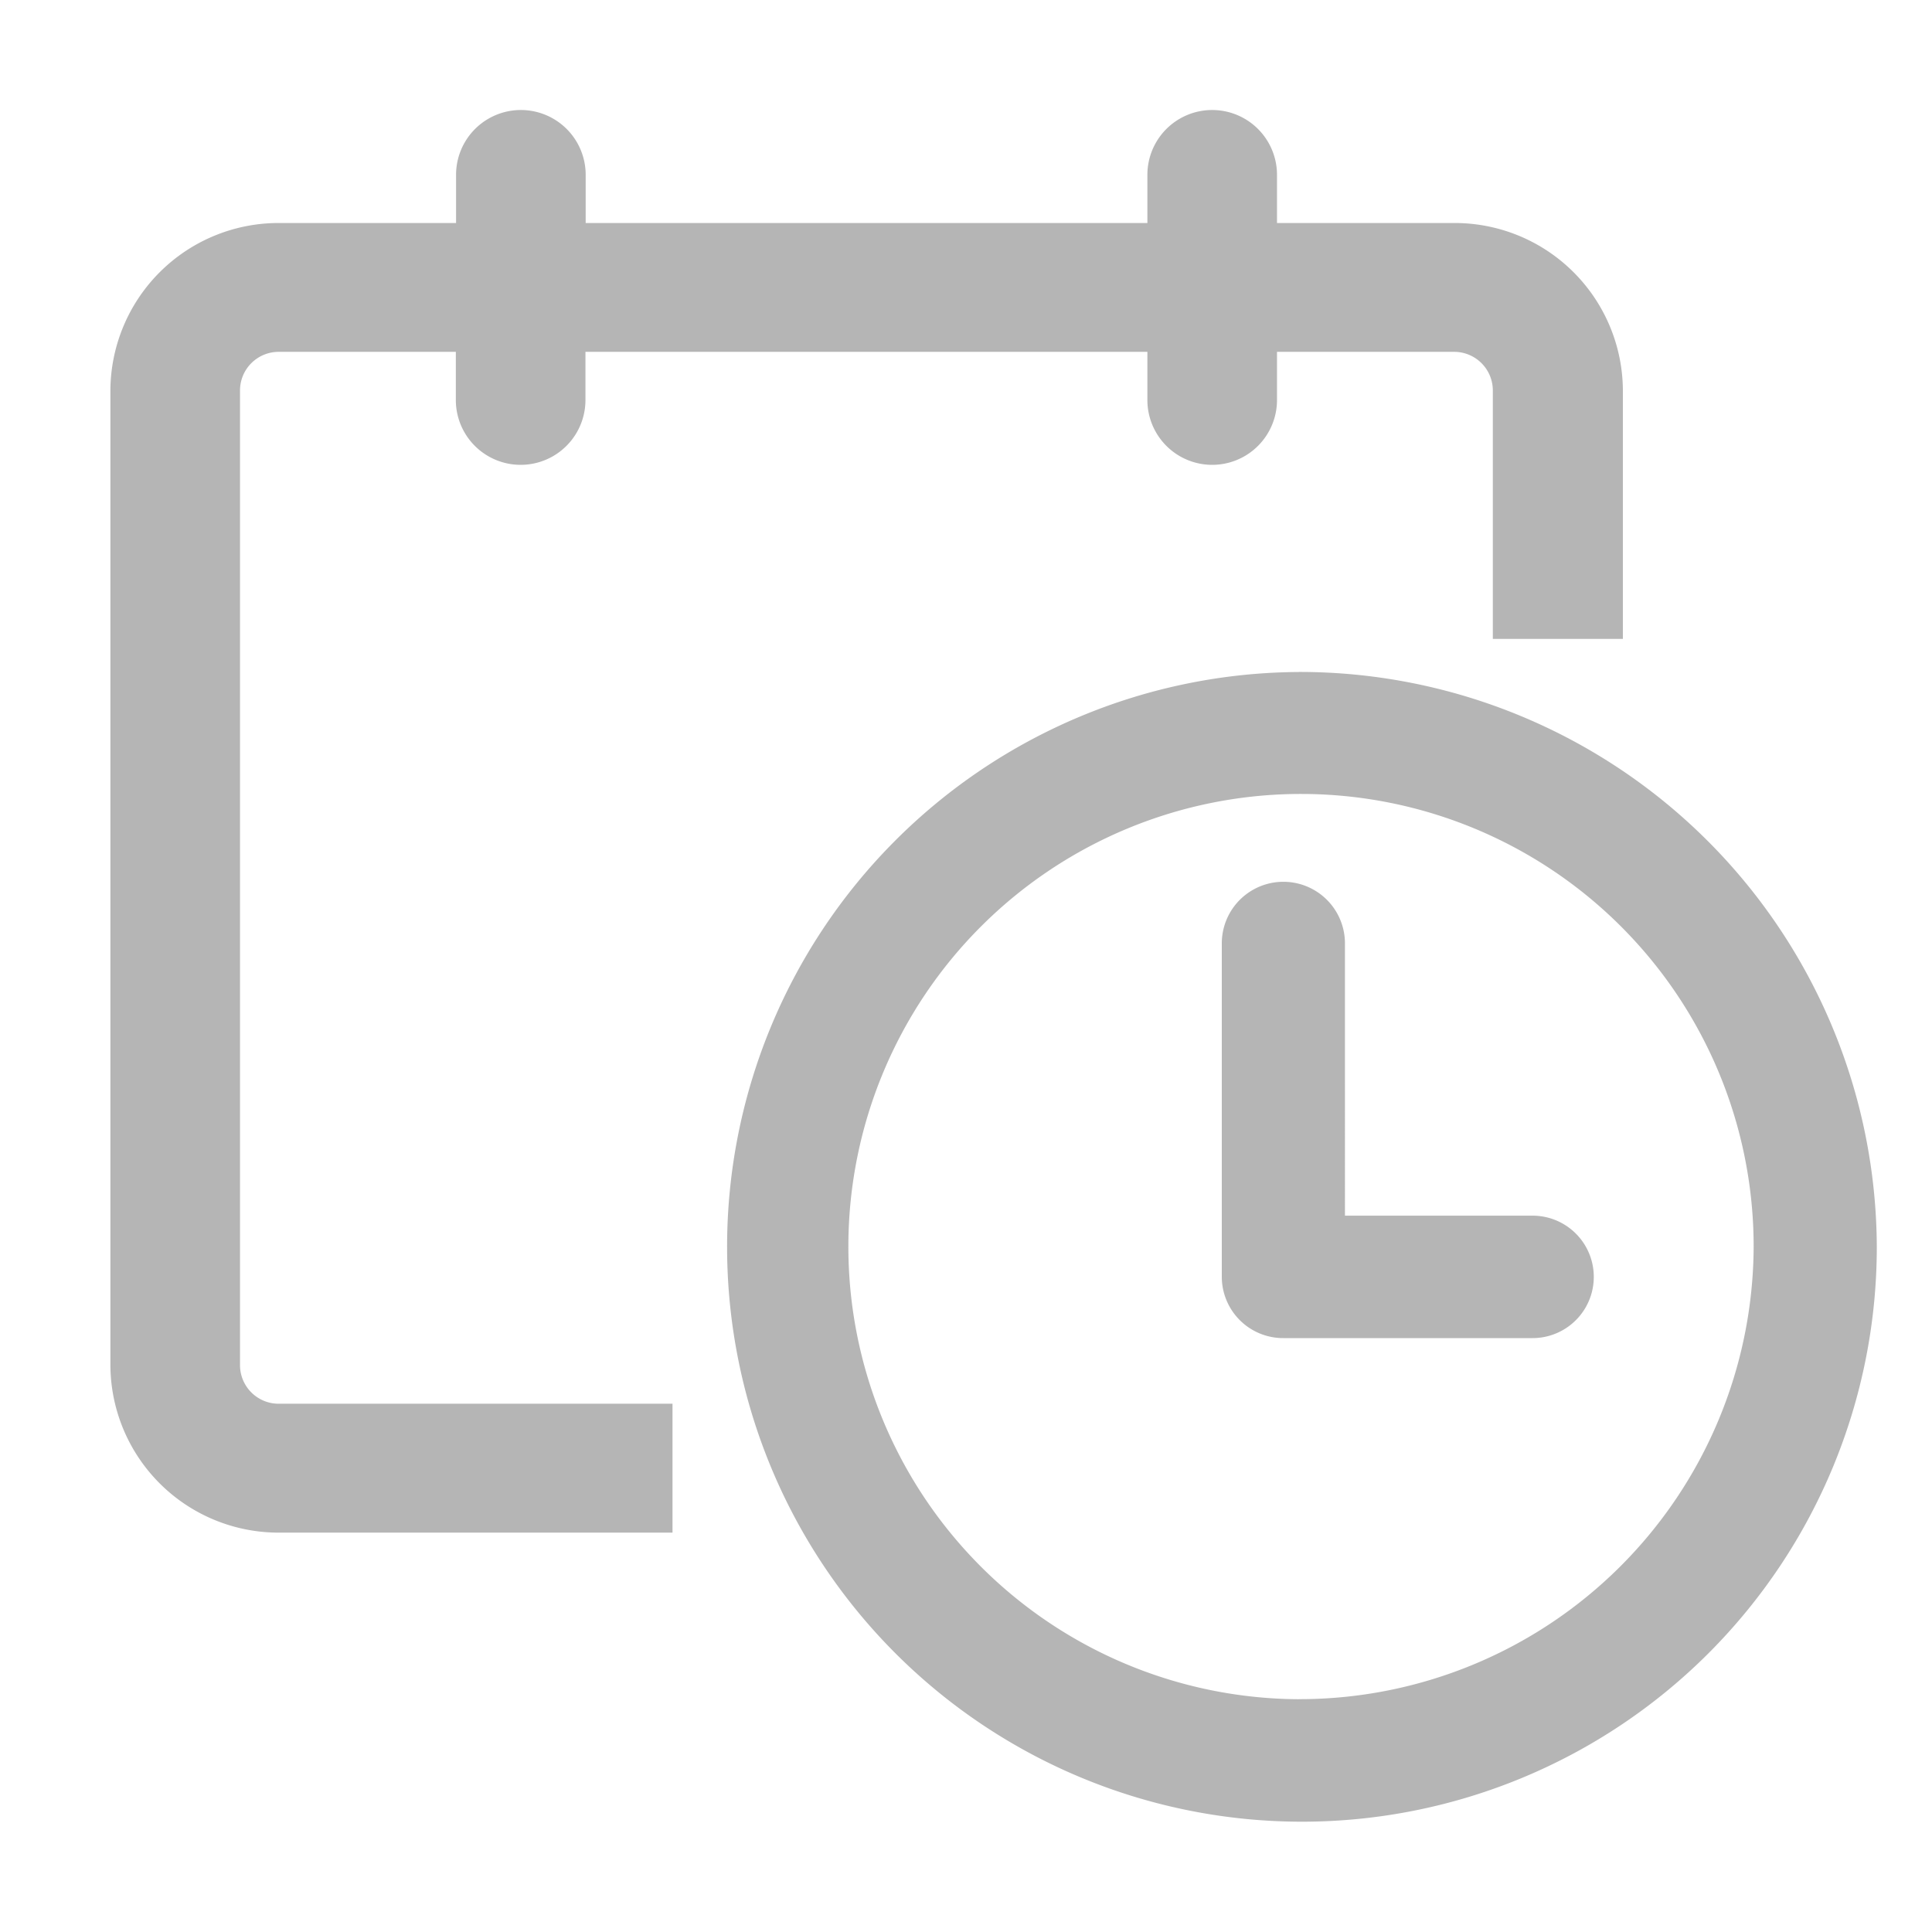 <svg xmlns="http://www.w3.org/2000/svg" width="35" height="35" viewBox="0 0 35 35">
<defs>
    <style>
      .cls-1 {
        fill: #b5b5b5;
        fill-rule: evenodd;
      }
    </style>
  </defs>
  <path id="Color_Fill_3_copy_5" data-name="Color Fill 3 copy 5" class="cls-1" d="M27.765,22.023h-3.4V17.09a1.115,1.115,0,0,0-2.231,0v6.042a1.112,1.112,0,0,0,1.115,1.109h4.514A1.109,1.109,0,1,0,27.765,22.023Zm-4.239-9.849A10.414,10.414,0,1,0,34,22.587,10.456,10.456,0,0,0,23.526,12.173Zm0,18.609a8.2,8.2,0,1,1,8.243-8.2A8.229,8.229,0,0,1,23.526,30.782ZM4.348,24.73V7.074a0.7,0.7,0,0,1,.7-0.7h3.21V7.247a1.174,1.174,0,0,0,2.348,0V6.374H20.786V7.247a1.174,1.174,0,0,0,2.348,0V6.374h3.21a0.7,0.7,0,0,1,.7.7v4.5H29.4v-4.5A3.047,3.047,0,0,0,26.344,4.04h-3.21V3.167a1.174,1.174,0,0,0-2.348,0V4.04H10.61V3.167a1.174,1.174,0,0,0-2.348,0V4.04H5.053A3.047,3.047,0,0,0,2,7.074V24.73a3.047,3.047,0,0,0,3.053,3.035h7.13V25.43H5.053A0.7,0.7,0,0,1,4.348,24.73Z"/>
</svg>
